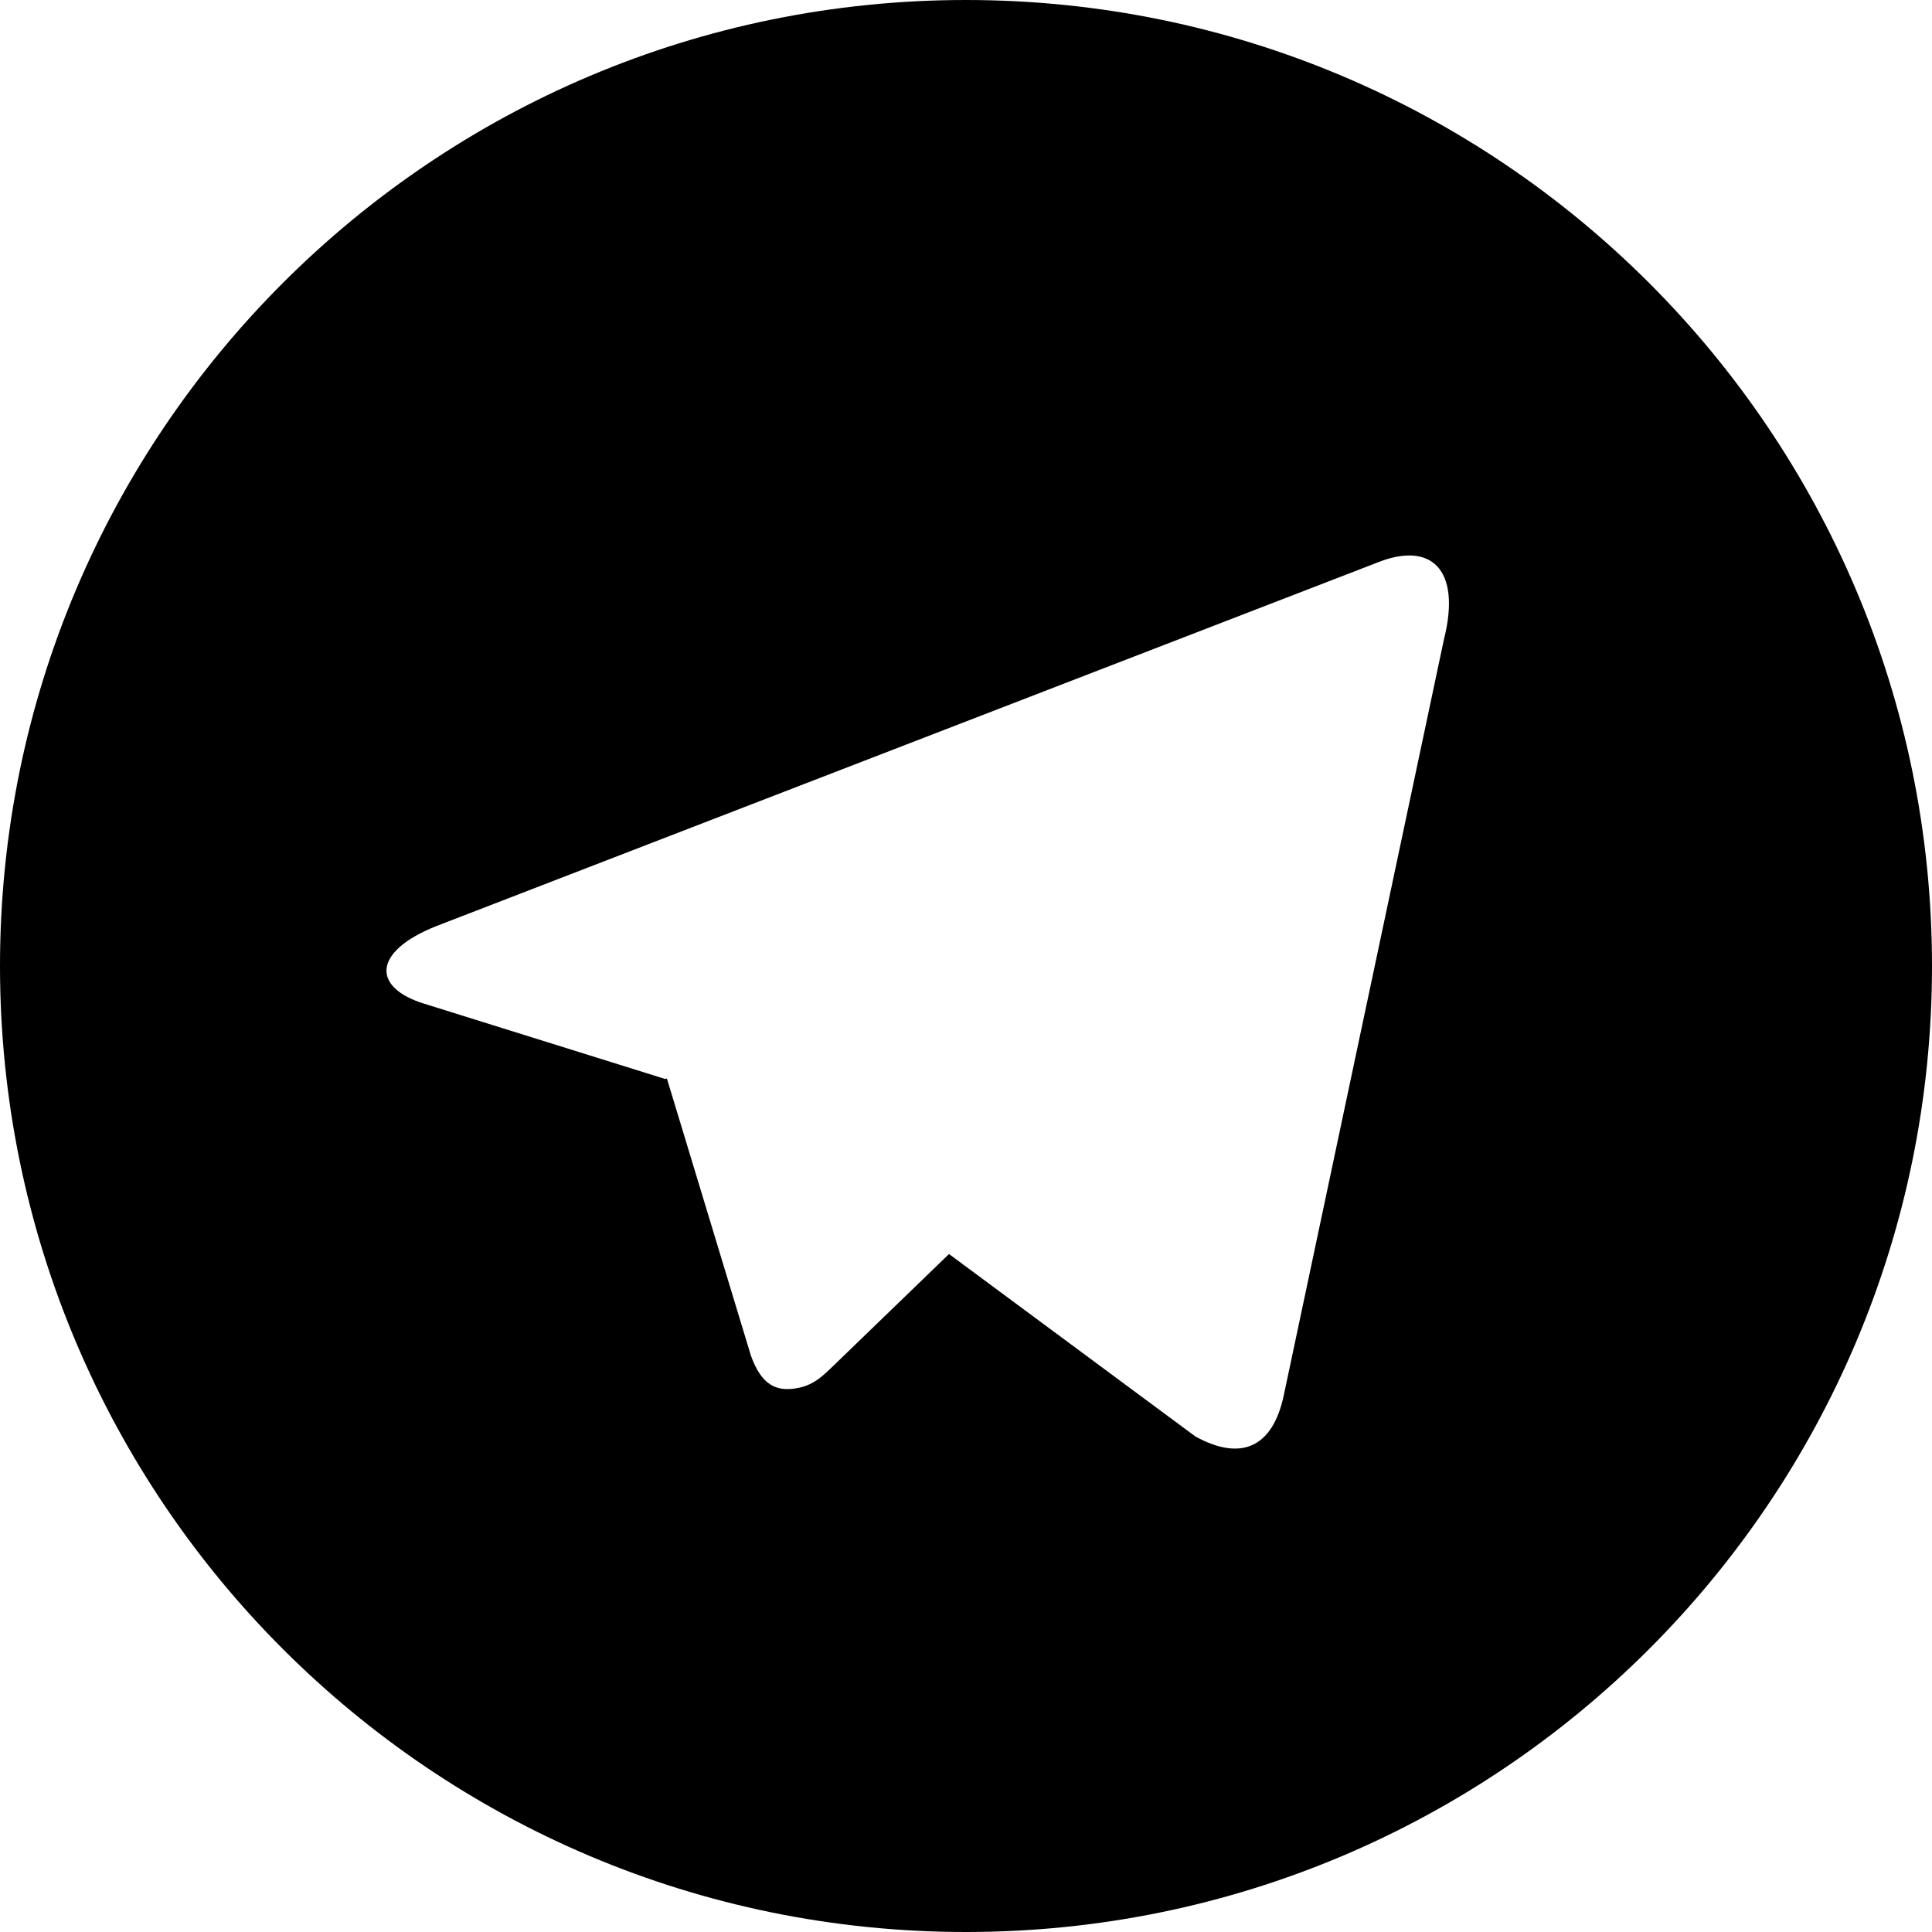 <svg width="24" height="24" viewBox="0 0 24 24" fill="none" xmlns="http://www.w3.org/2000/svg">
<path d="M12 24C5.372 24 0 18.628 0 12C0 5.372 5.372 0 12 0C18.628 0 24 5.372 24 12C24 18.628 18.628 24 12 24ZM8.268 13.404L8.284 13.396L9.328 16.84C9.462 17.213 9.647 17.28 9.871 17.249C10.097 17.219 10.216 17.098 10.363 16.956L11.789 15.578L14.849 17.844C15.408 18.152 15.81 17.993 15.949 17.326L17.938 7.939C18.157 7.066 17.773 6.715 17.095 6.994L5.416 11.506C4.619 11.825 4.624 12.271 5.272 12.469L8.268 13.405V13.404Z" fill="black"/>
</svg>
